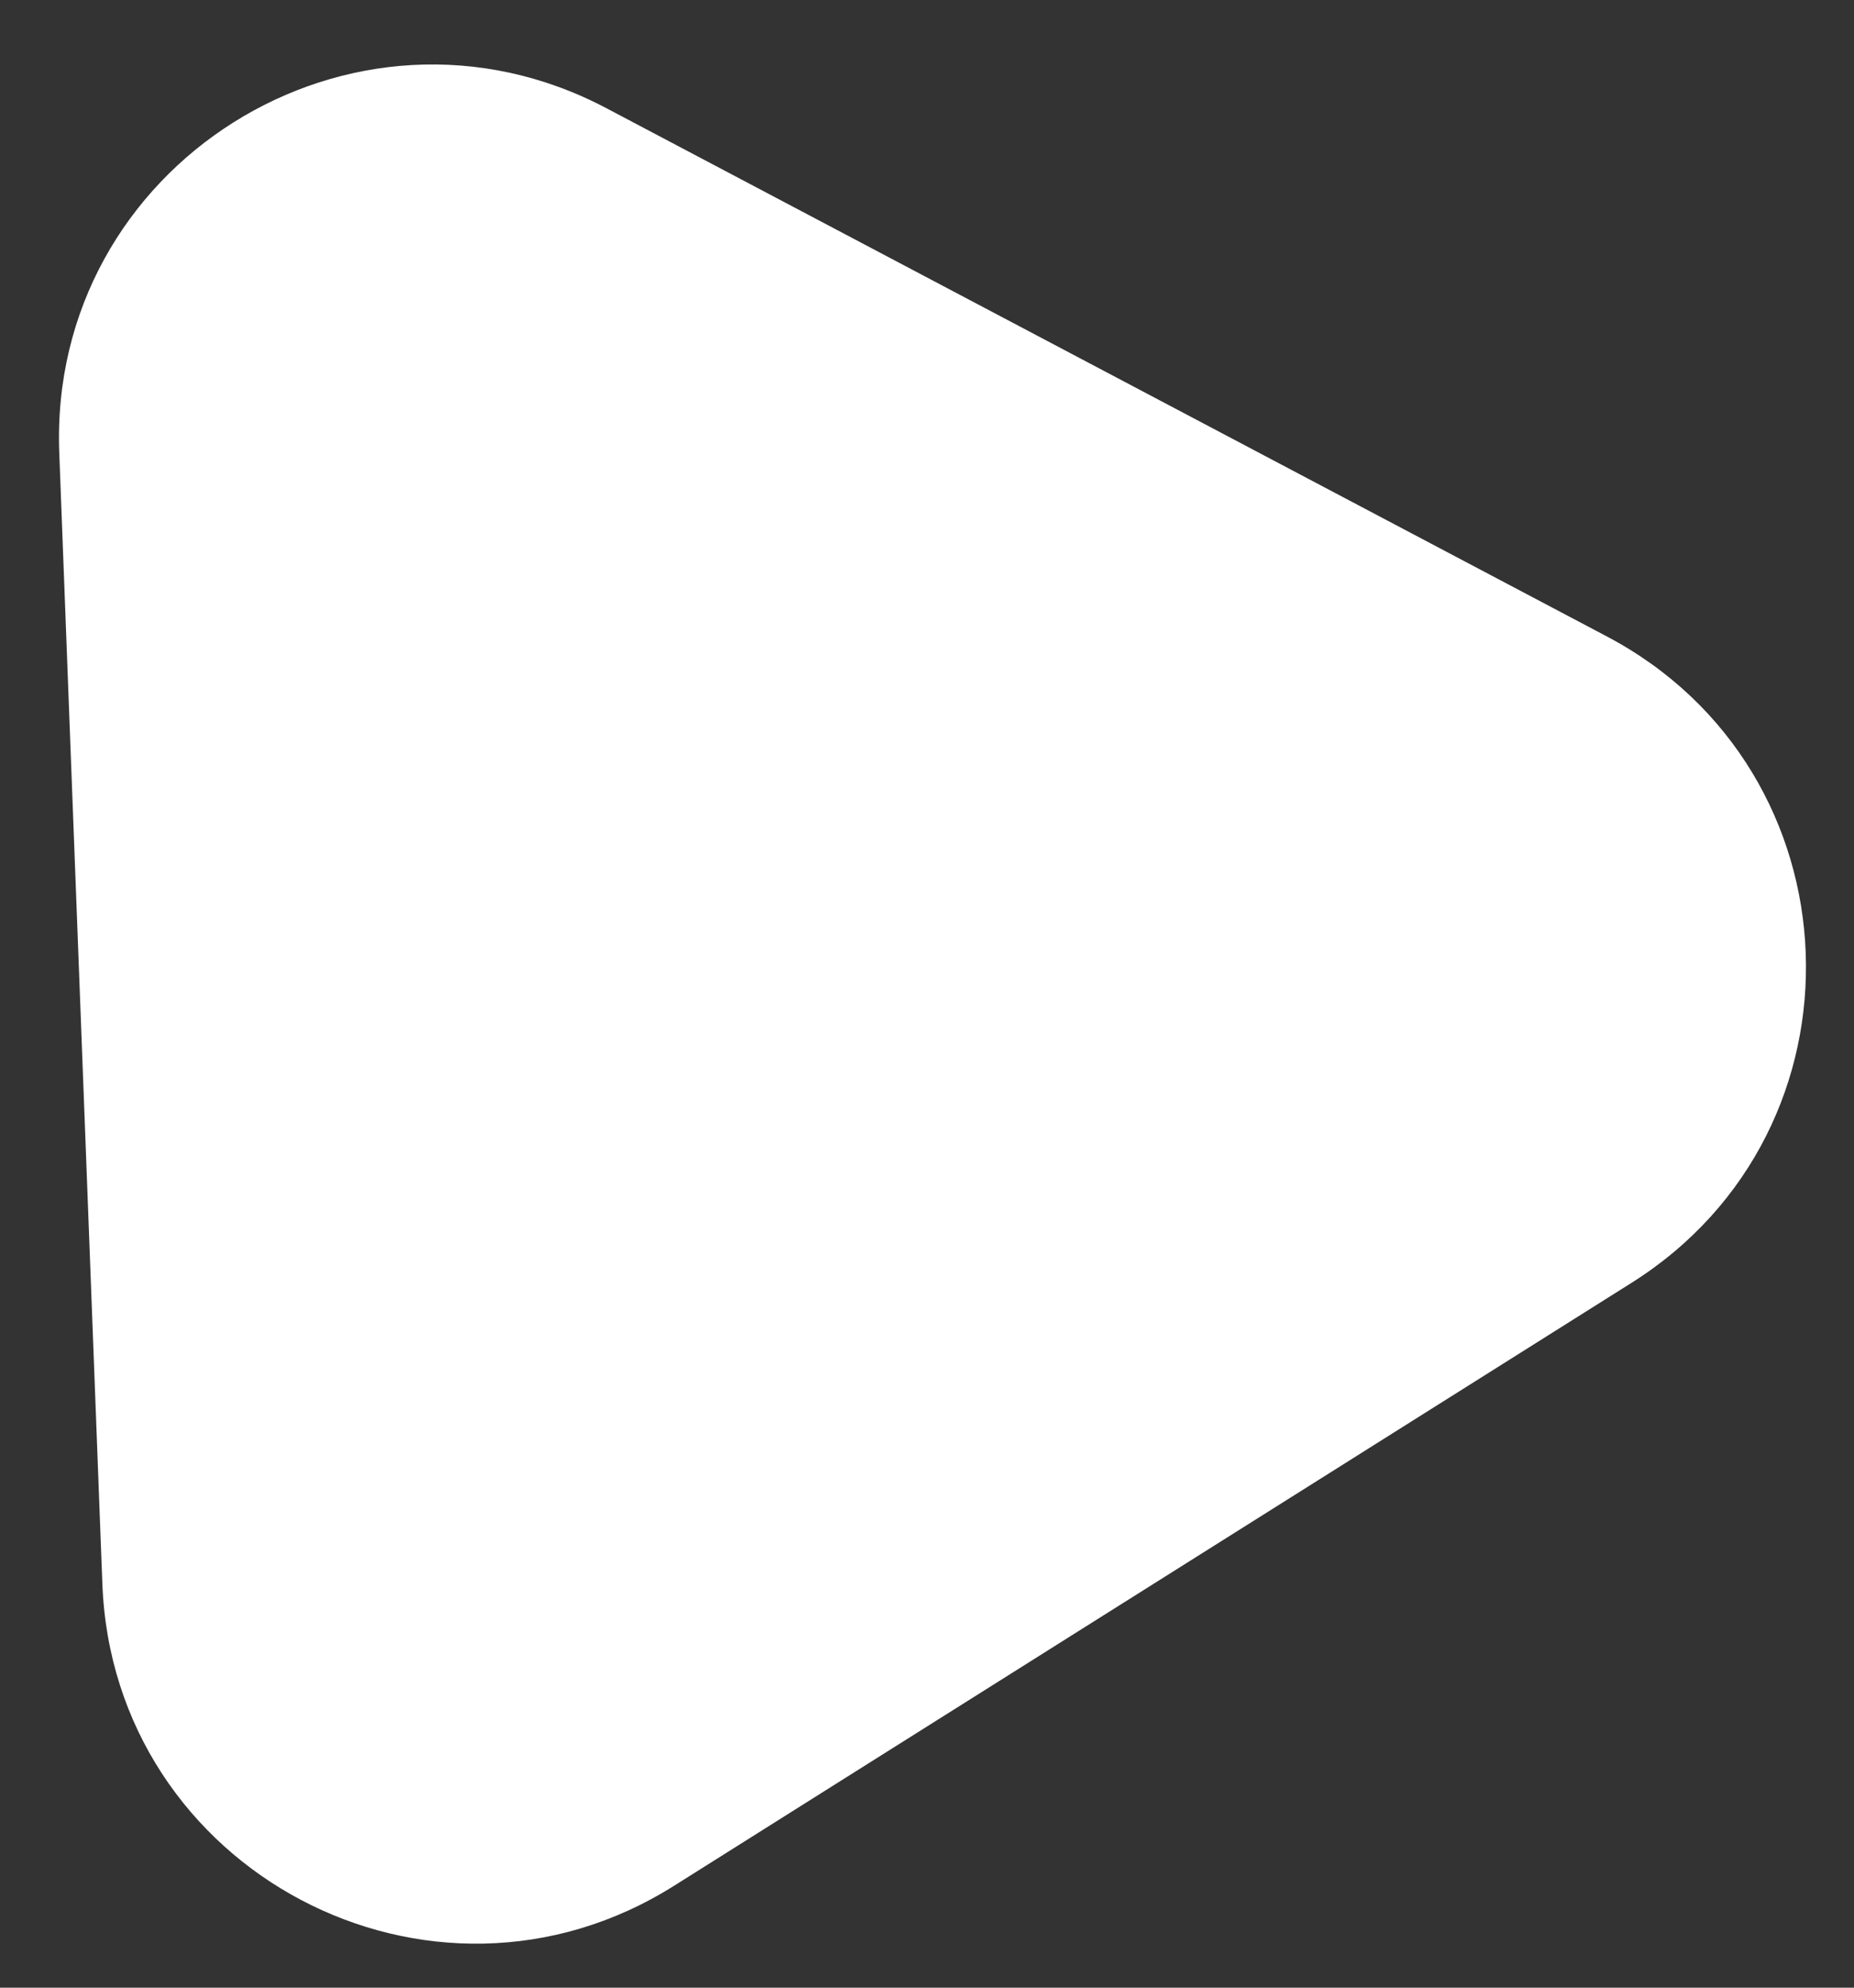 <?xml version="1.0" encoding="UTF-8"?> <svg xmlns="http://www.w3.org/2000/svg" width="28" height="30" viewBox="0 0 28 30" fill="none"><rect x="0" y="0" width="28" height="30" fill="#333333" stroke="none"/> <path d="M10.18 28.462C6.508 30.773 1.711 28.242 1.546 23.906L0.895 6.833C0.73 2.497 5.32 -0.392 9.158 1.633L24.268 9.606C28.106 11.631 28.313 17.051 24.64 19.362L10.18 28.462Z" fill="white"></path> </svg> 